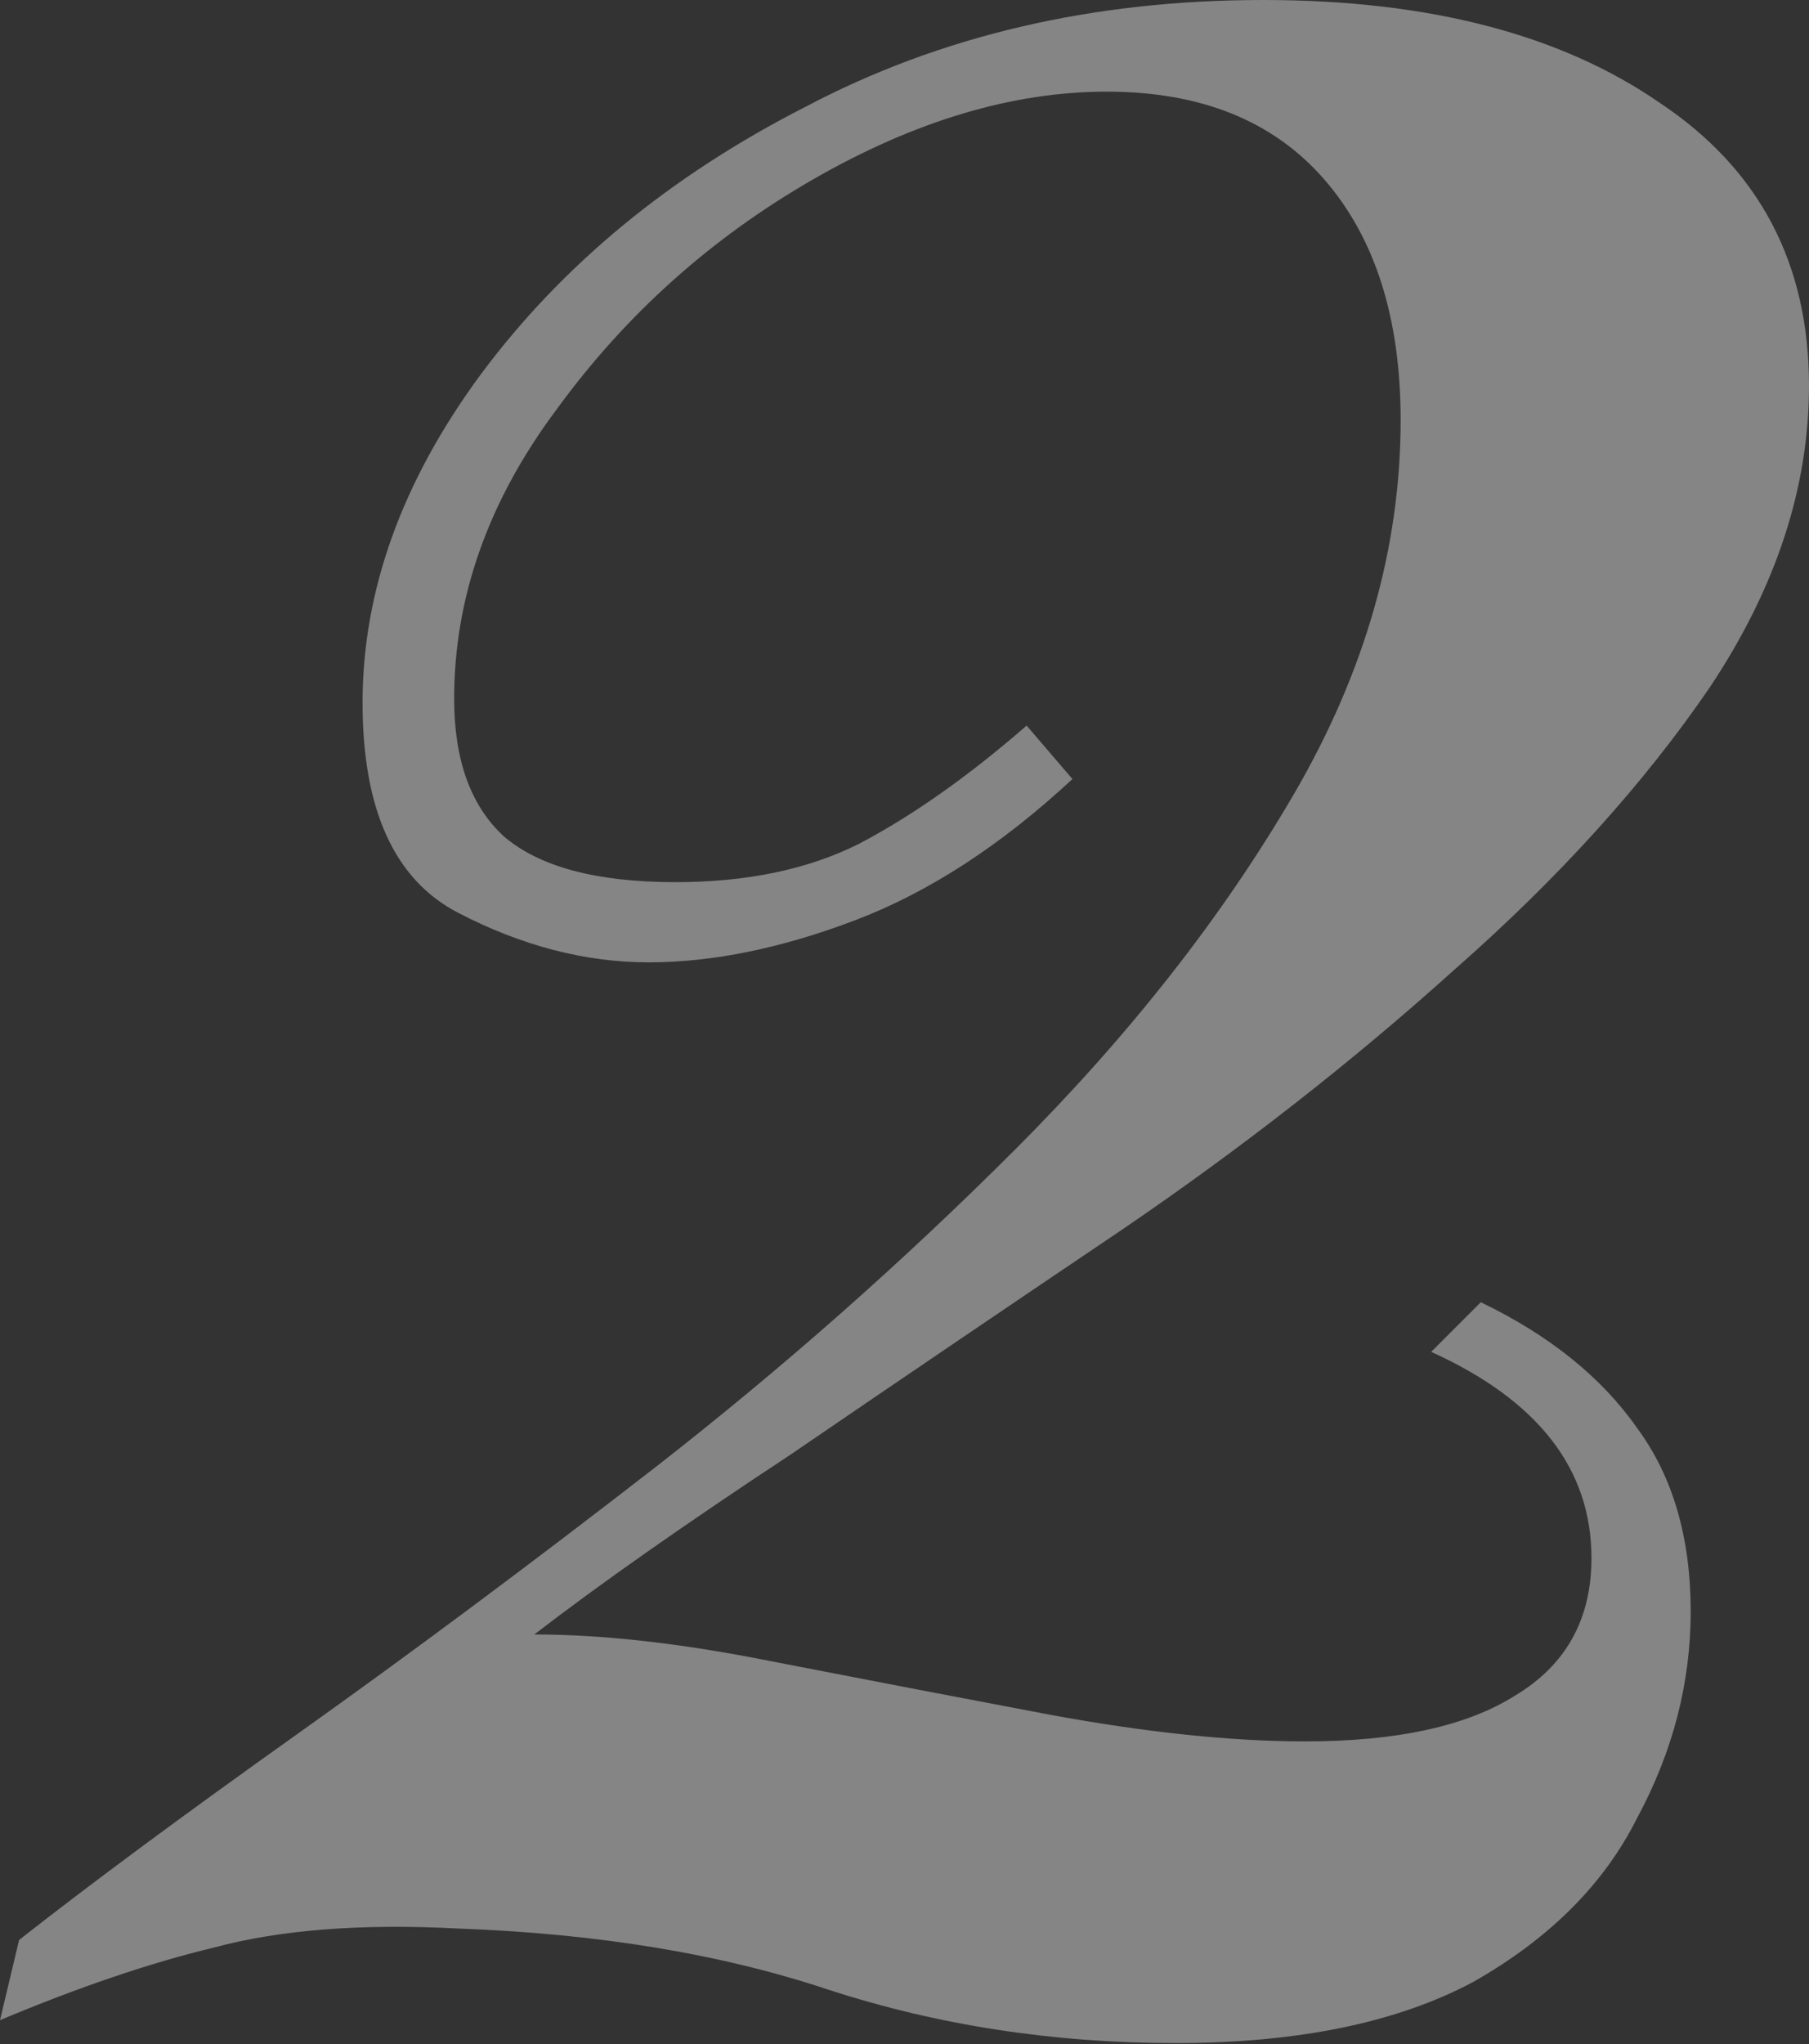 <?xml version="1.0" encoding="UTF-8"?> <svg xmlns="http://www.w3.org/2000/svg" width="626" height="707" viewBox="0 0 626 707" fill="none"><rect x="0" y="0" width="626" height="707" fill="#333333" stroke="none"/> <path d="M437.144 0C494.373 0 540.156 11.886 574.494 35.658C608.832 58.55 626 91.127 626 133.388C626 168.606 614.555 203.384 591.663 237.722C568.771 271.179 539.276 303.755 503.178 335.452C467.959 367.148 429.66 397.083 388.279 425.258C347.778 452.552 309.478 478.525 273.38 503.178C237.281 526.95 207.786 547.64 184.895 565.249C208.667 565.249 235.961 568.331 266.777 574.494C298.473 580.657 330.609 586.82 363.186 592.983C396.643 599.147 426.138 602.228 451.671 602.228C483.367 602.228 507.58 596.946 524.308 586.38C541.917 575.815 550.722 559.967 550.722 538.836C550.722 508.02 532.232 484.248 495.253 467.519L512.422 450.35C536.194 461.796 554.244 476.324 566.57 493.933C578.896 510.661 585.059 531.792 585.059 557.325C585.059 581.978 578.896 605.75 566.57 628.642C555.124 651.533 536.194 670.463 509.781 685.431C483.367 699.518 449.03 706.562 406.768 706.562C364.507 706.562 324.446 700.398 286.587 688.072C249.608 675.746 206.906 668.702 158.481 666.941C125.024 665.18 96.85 667.382 73.958 673.545C51.947 678.827 27.294 687.192 0 698.638L6.603 670.903C31.256 651.533 63.392 627.761 103.013 599.587C142.633 571.412 184.014 540.597 227.156 507.139C271.179 472.802 312.56 436.263 351.3 397.523C390.92 357.903 423.056 316.962 447.709 274.701C472.362 232.439 484.688 189.297 484.688 145.274C484.688 110.056 475.884 82.322 458.275 62.072C440.666 41.821 415.573 31.696 382.996 31.696C350.419 31.696 316.522 41.821 281.304 62.072C246.086 82.322 216.591 108.736 192.819 141.312C169.047 173.009 157.16 206.466 157.16 241.684C157.16 262.814 162.883 278.663 174.329 289.228C186.656 299.793 206.466 305.076 233.76 305.076C258.412 305.076 279.543 300.674 297.152 291.869C315.642 282.184 335.011 268.537 355.262 250.928L371.11 269.418C346.457 292.31 321.364 308.598 295.831 318.283C270.298 327.968 246.526 332.81 224.515 332.81C202.504 332.81 180.492 327.087 158.481 315.641C136.47 304.196 125.464 279.983 125.464 243.004C125.464 204.265 139.111 166.405 166.405 129.426C194.58 91.567 231.999 60.751 278.663 36.979C325.326 12.326 378.154 0 437.144 0Z" fill="white" fill-opacity="0.4"></path> </svg> 